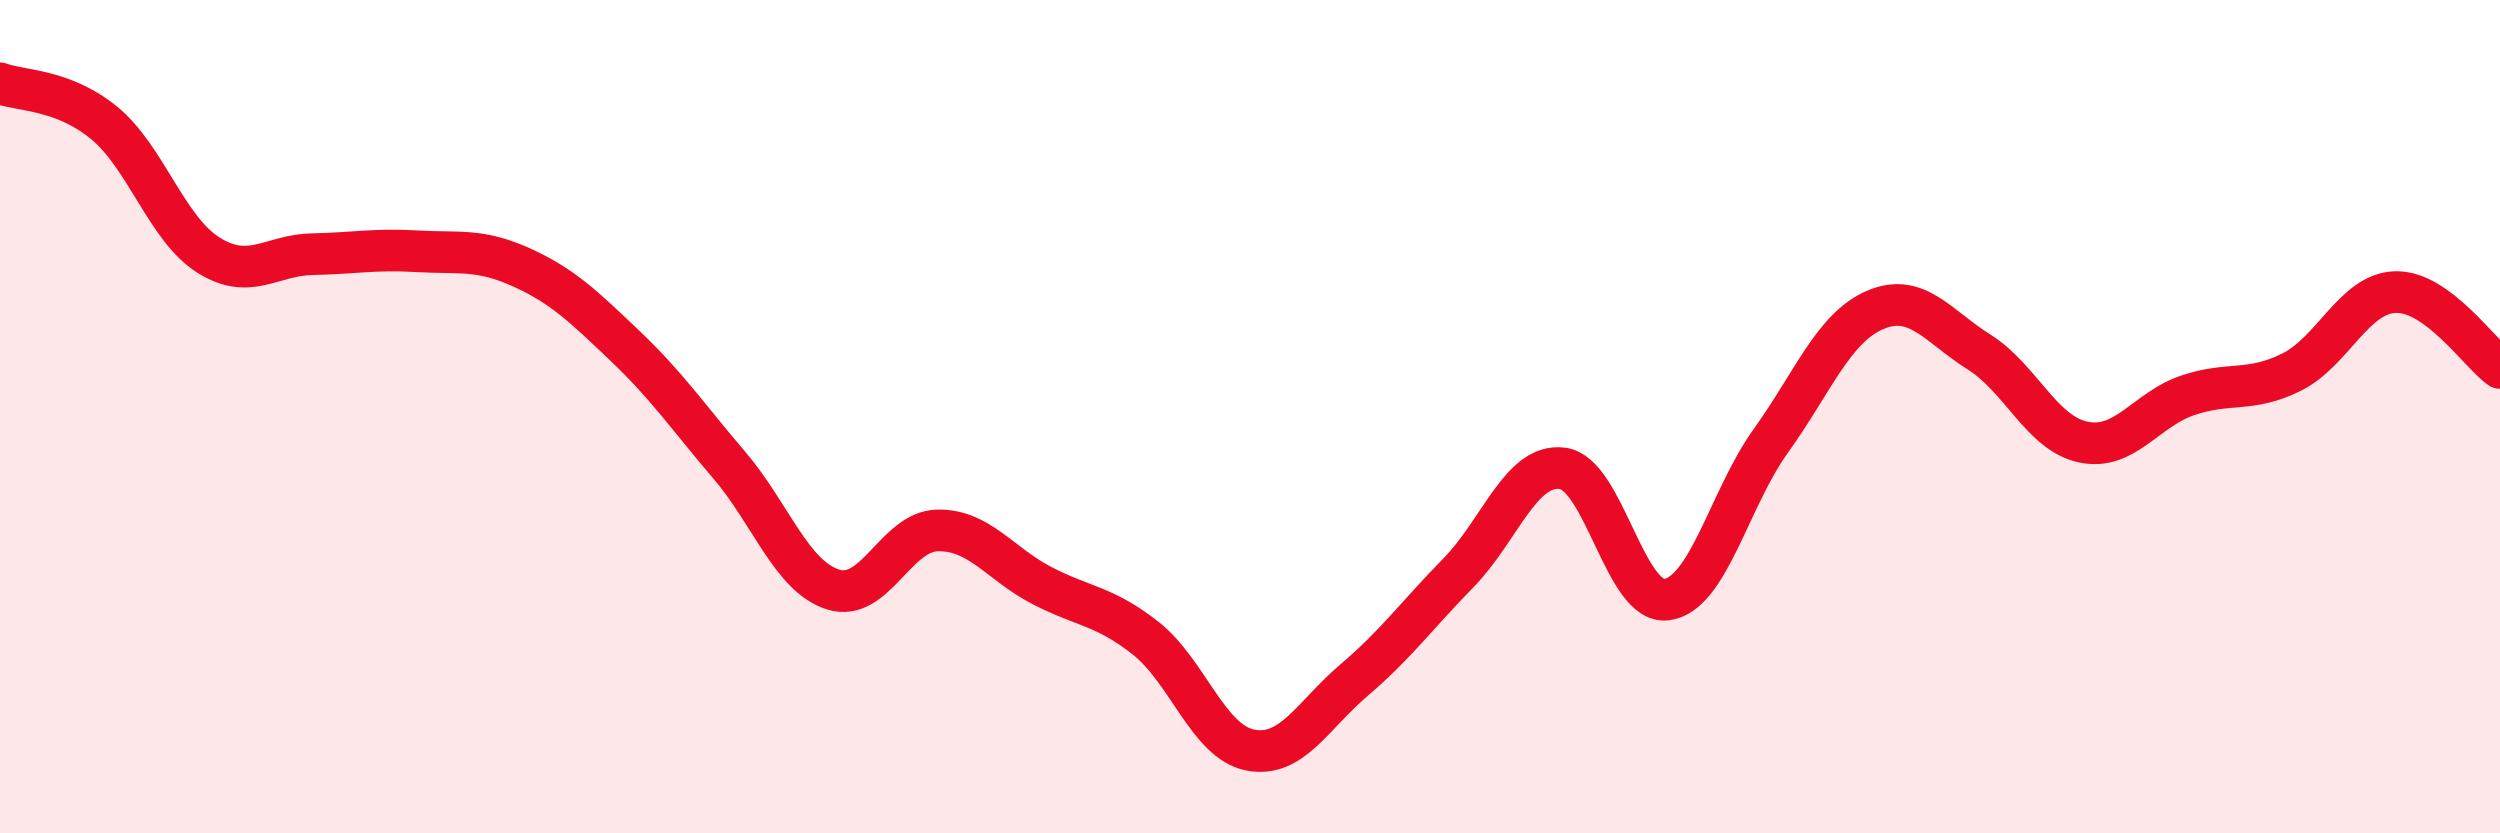 
    <svg width="60" height="20" viewBox="0 0 60 20" xmlns="http://www.w3.org/2000/svg">
      <path
        d="M 0,2 C 0.5,2.19 1.5,2.13 2.5,2.95 C 3.5,3.77 4,5.49 5,6.12 C 6,6.75 6.5,6.12 7.5,6.1 C 8.5,6.08 9,5.97 10,6.03 C 11,6.09 11.5,5.96 12.5,6.41 C 13.5,6.86 14,7.35 15,8.3 C 16,9.25 16.5,9.99 17.5,11.16 C 18.5,12.33 19,13.84 20,14.15 C 21,14.46 21.5,12.75 22.5,12.73 C 23.5,12.71 24,13.53 25,14.05 C 26,14.57 26.5,14.53 27.5,15.32 C 28.5,16.11 29,17.8 30,18 C 31,18.2 31.5,17.17 32.5,16.32 C 33.5,15.47 34,14.77 35,13.75 C 36,12.73 36.5,11.11 37.5,11.24 C 38.5,11.37 39,14.52 40,14.39 C 41,14.26 41.5,11.97 42.5,10.58 C 43.5,9.19 44,7.87 45,7.44 C 46,7.01 46.5,7.82 47.5,8.45 C 48.5,9.08 49,10.4 50,10.61 C 51,10.82 51.5,9.83 52.5,9.49 C 53.5,9.15 54,9.43 55,8.93 C 56,8.43 56.5,7.03 57.5,7.01 C 58.5,6.99 59.5,8.47 60,8.83L60 20L0 20Z"
        fill="#EB0A25"
        opacity="0.1"
        stroke-linecap="round"
        stroke-linejoin="round"
      />
      <path
        d="M 0,2 C 0.5,2.19 1.5,2.13 2.5,2.95 C 3.5,3.77 4,5.49 5,6.12 C 6,6.75 6.5,6.12 7.5,6.1 C 8.5,6.08 9,5.97 10,6.03 C 11,6.09 11.5,5.96 12.5,6.41 C 13.5,6.86 14,7.35 15,8.3 C 16,9.25 16.5,9.99 17.5,11.16 C 18.5,12.33 19,13.84 20,14.15 C 21,14.46 21.5,12.75 22.5,12.73 C 23.5,12.71 24,13.53 25,14.05 C 26,14.57 26.5,14.53 27.5,15.32 C 28.5,16.11 29,17.8 30,18 C 31,18.2 31.5,17.17 32.5,16.32 C 33.5,15.47 34,14.77 35,13.75 C 36,12.73 36.5,11.11 37.5,11.24 C 38.5,11.37 39,14.52 40,14.39 C 41,14.26 41.5,11.97 42.5,10.58 C 43.5,9.19 44,7.87 45,7.44 C 46,7.01 46.5,7.82 47.5,8.45 C 48.5,9.08 49,10.4 50,10.61 C 51,10.82 51.5,9.83 52.5,9.49 C 53.5,9.15 54,9.43 55,8.93 C 56,8.43 56.5,7.03 57.5,7.01 C 58.5,6.99 59.5,8.47 60,8.83"
        stroke="#EB0A25"
        stroke-width="1"
        fill="none"
        stroke-linecap="round"
        stroke-linejoin="round"
      />
    </svg>
  